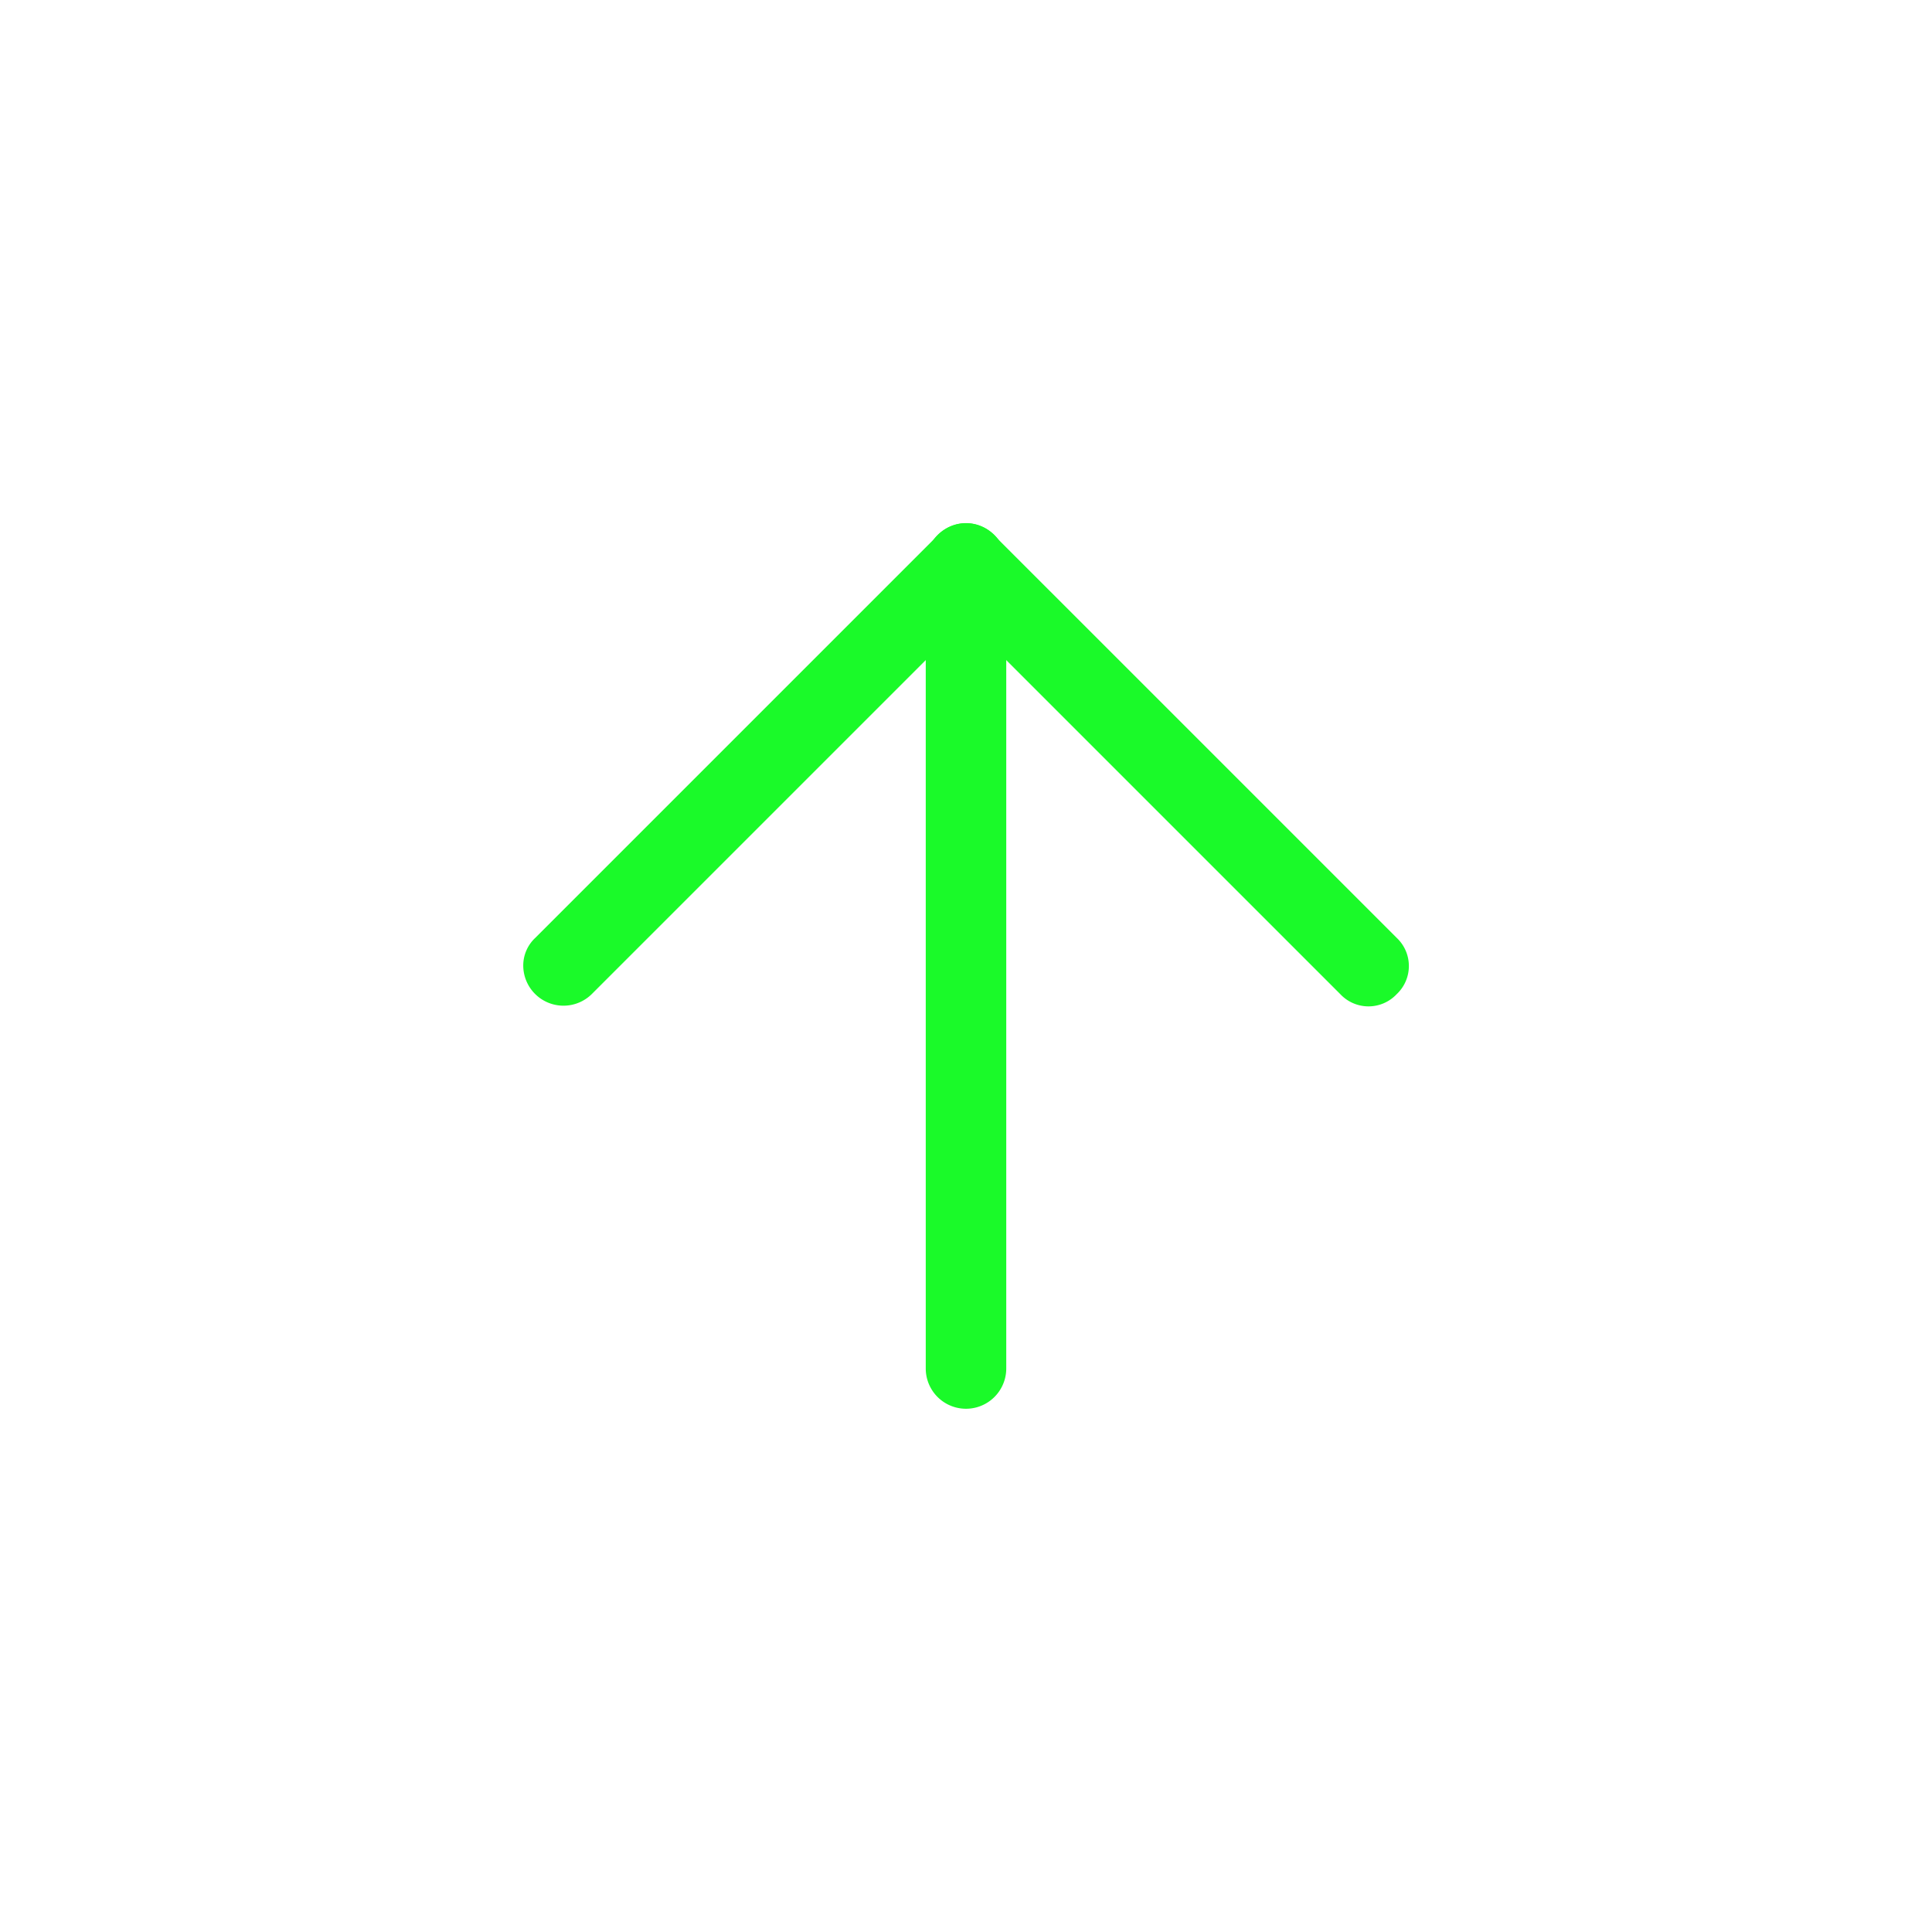<svg t="1731316549328" class="icon" viewBox="0 0 1024 1024" version="1.1" xmlns="http://www.w3.org/2000/svg" p-id="1643" width="128" height="128"><path d="M490.667 725.333V298.667a21.333 21.333 0 0 1 42.667 0v426.667a21.333 21.333 0 0 1-42.667 0z" p-id="1644" fill="#1afa29"></path><path d="M277.333 512a20.053 20.053 0 0 1 6.4-14.933l213.333-213.333a20.48 20.48 0 0 1 29.867 0 20.48 20.48 0 0 1 0 29.867l-213.333 213.333A21.333 21.333 0 0 1 277.333 512z" p-id="1645" fill="#1afa29"></path><path d="M490.667 298.667a21.333 21.333 0 0 1 36.267-14.933l213.333 213.333a20.48 20.48 0 0 1 0 29.867 20.48 20.48 0 0 1-29.867 0l-213.333-213.333A20.053 20.053 0 0 1 490.667 298.667z" p-id="1646" fill="#1afa29"></path></svg>